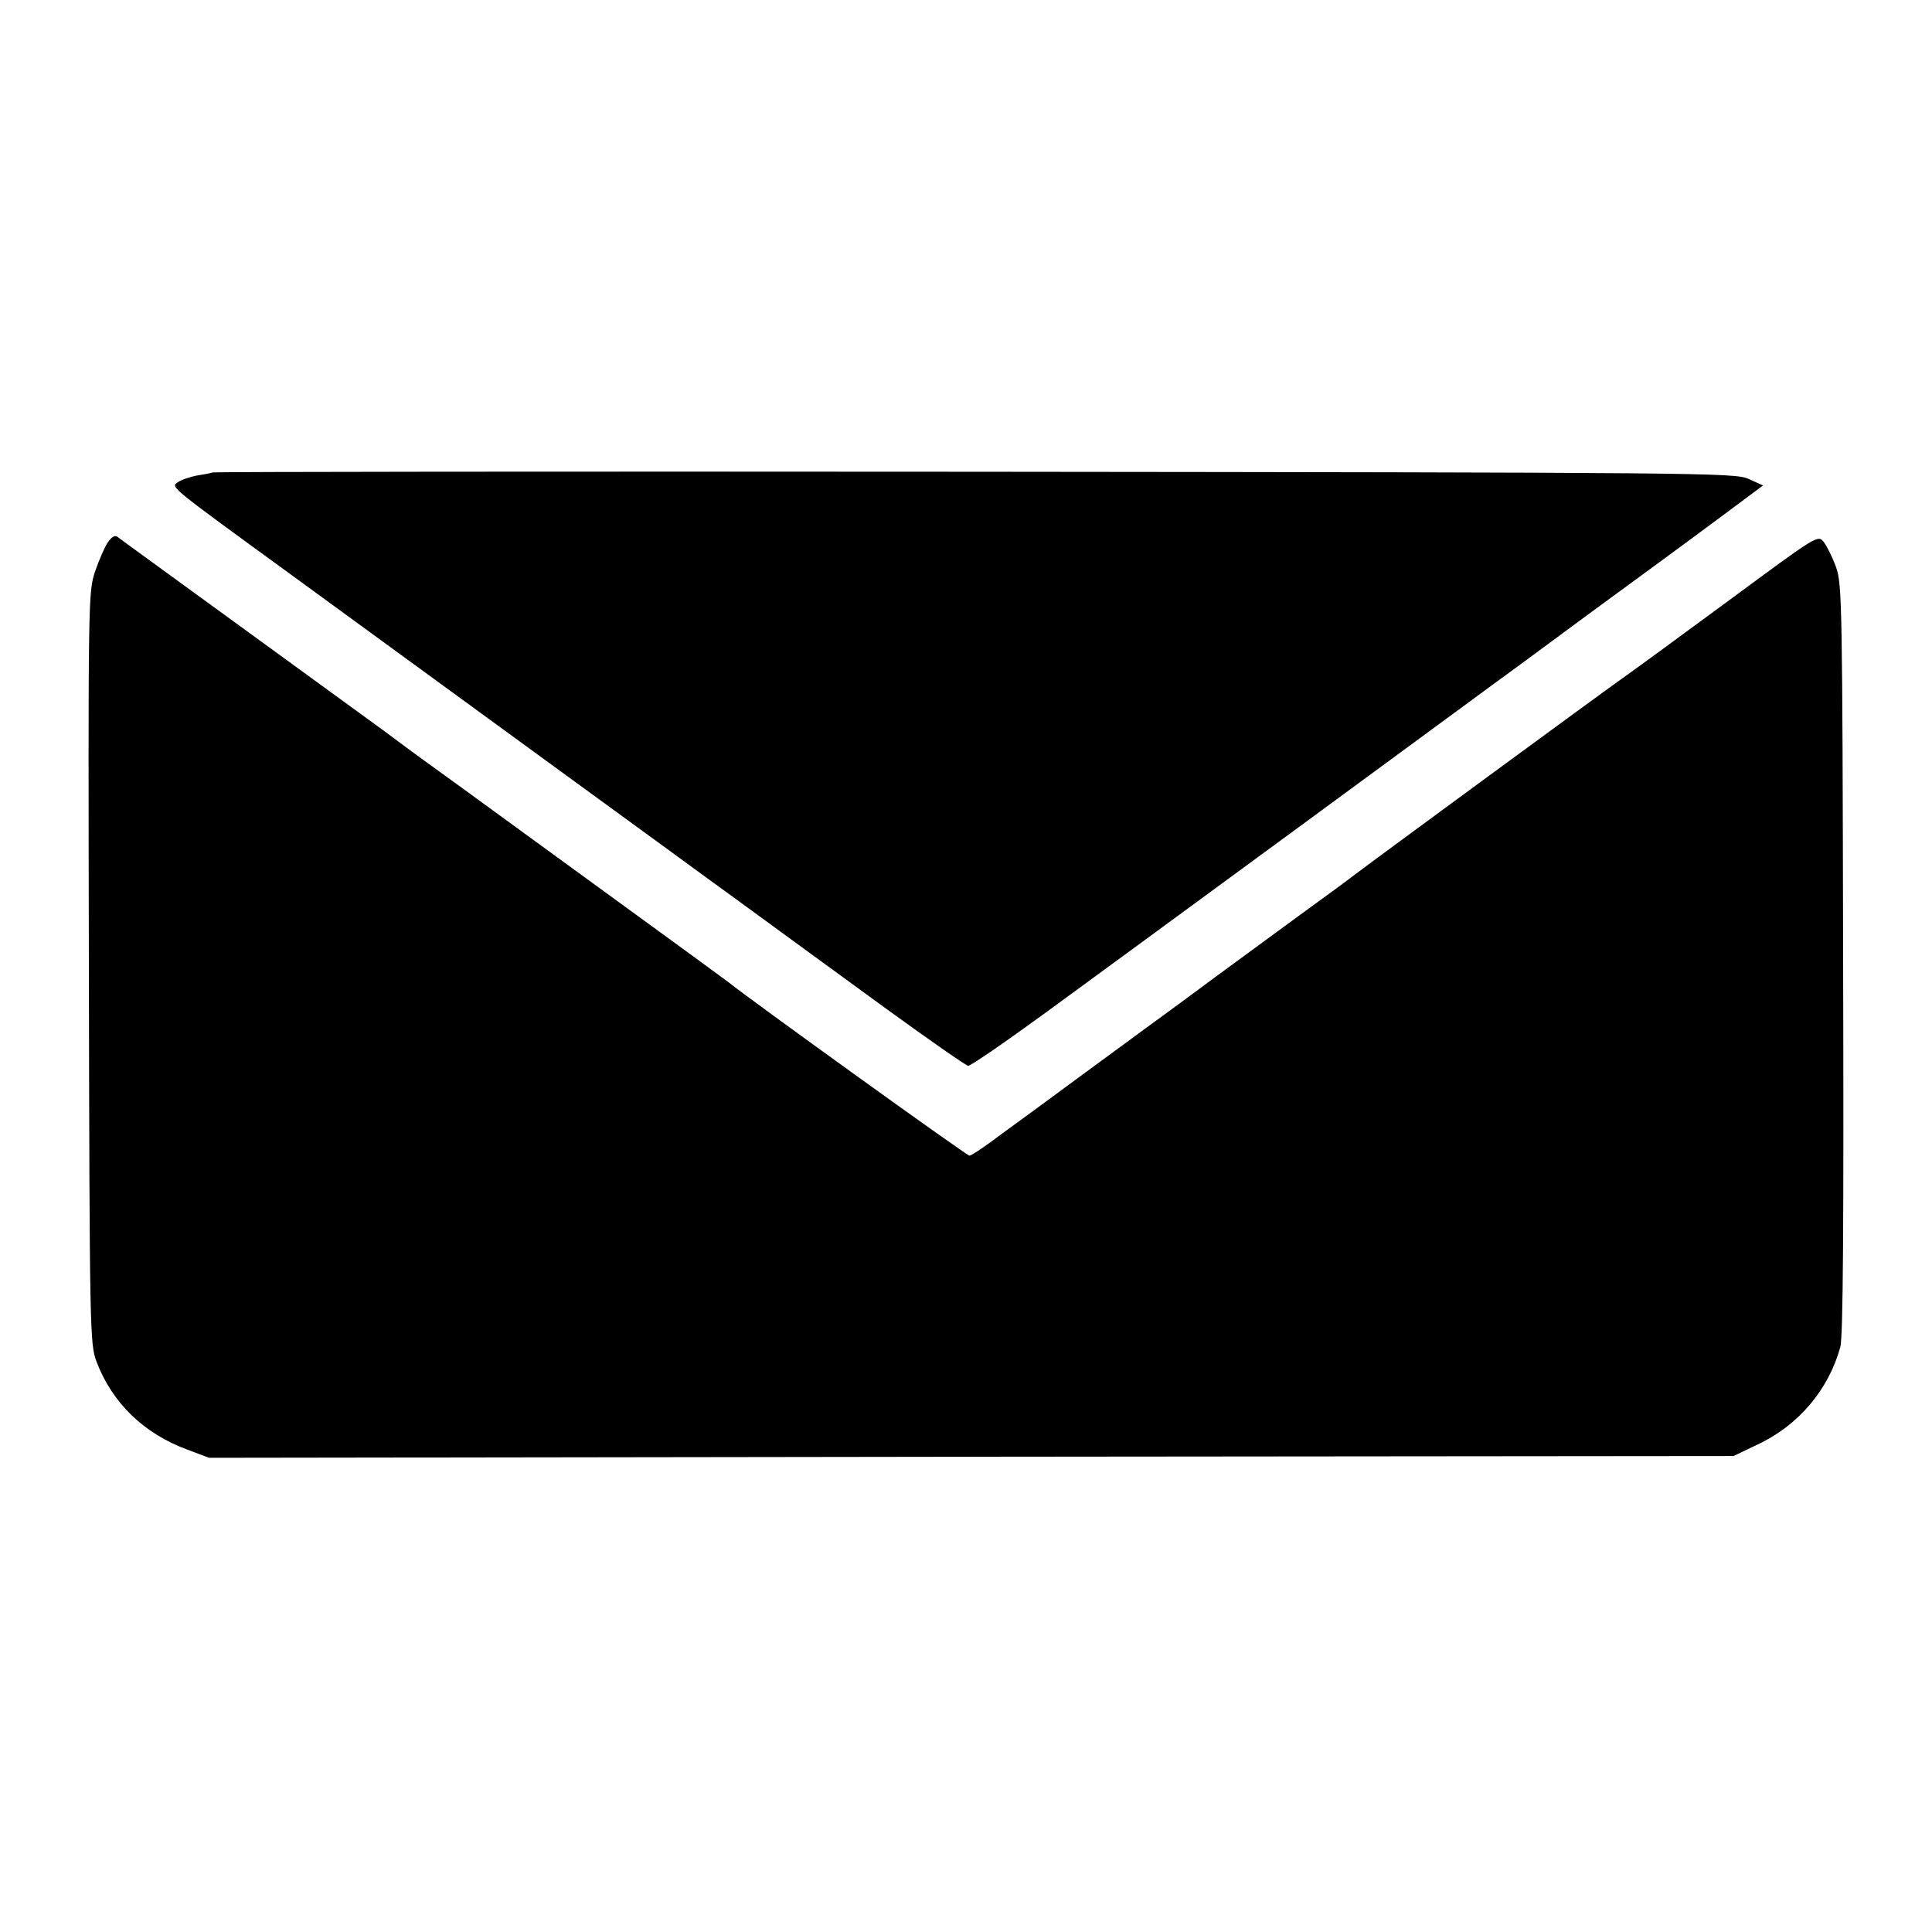 <?xml version="1.0" standalone="no"?>
<!DOCTYPE svg PUBLIC "-//W3C//DTD SVG 20010904//EN"
 "http://www.w3.org/TR/2001/REC-SVG-20010904/DTD/svg10.dtd">
<svg version="1.0" xmlns="http://www.w3.org/2000/svg"
 width="550pt" height="550pt" viewBox="0 0 550 550"
 preserveAspectRatio="xMidYMid meet">
<g transform="translate(0,550) scale(0.1,-0.1)"
fill="#000000" stroke="none">
<path d="M605 4155 c-5 -2 -26 -6 -46 -9 -19 -4 -44 -12 -53 -19 -20 -14 -29
-7 324 -264 58 -42 134 -98 170 -124 36 -26 277 -202 536 -391 259 -189 482
-351 495 -361 13 -9 81 -59 151 -110 69 -50 224 -164 344 -251 120 -87 223
-159 230 -160 7 -1 108 69 226 155 297 217 1188 871 1273 934 39 28 158 116
265 195 203 149 230 168 397 292 l102 76 -42 19 c-40 17 -127 18 -2202 20
-1188 1 -2164 0 -2170 -2z"/>
<path d="M307 3956 c-9 -13 -25 -50 -36 -82 -20 -58 -20 -79 -18 -1129 2
-1043 3 -1071 22 -1122 45 -118 136 -205 259 -250 l61 -23 2170 3 2170 2 67
32 c118 55 203 156 237 278 8 28 10 358 8 1105 -2 1004 -3 1068 -20 1115 -10
28 -26 60 -35 72 -17 21 -19 19 -267 -164 -137 -101 -275 -202 -305 -223 -61
-43 -715 -523 -770 -565 -19 -15 -85 -63 -147 -108 -61 -45 -169 -124 -240
-176 -70 -52 -150 -111 -178 -131 -27 -20 -117 -86 -199 -146 -81 -60 -186
-137 -233 -171 -46 -35 -88 -63 -93 -63 -8 0 -634 451 -685 493 -5 4 -147 108
-315 230 -168 122 -318 232 -335 244 -26 19 -166 121 -230 167 -11 8 -56 41
-100 74 -44 32 -231 168 -415 302 -184 134 -340 247 -346 252 -7 5 -17 -1 -27
-16z"/>
</g>
</svg>
